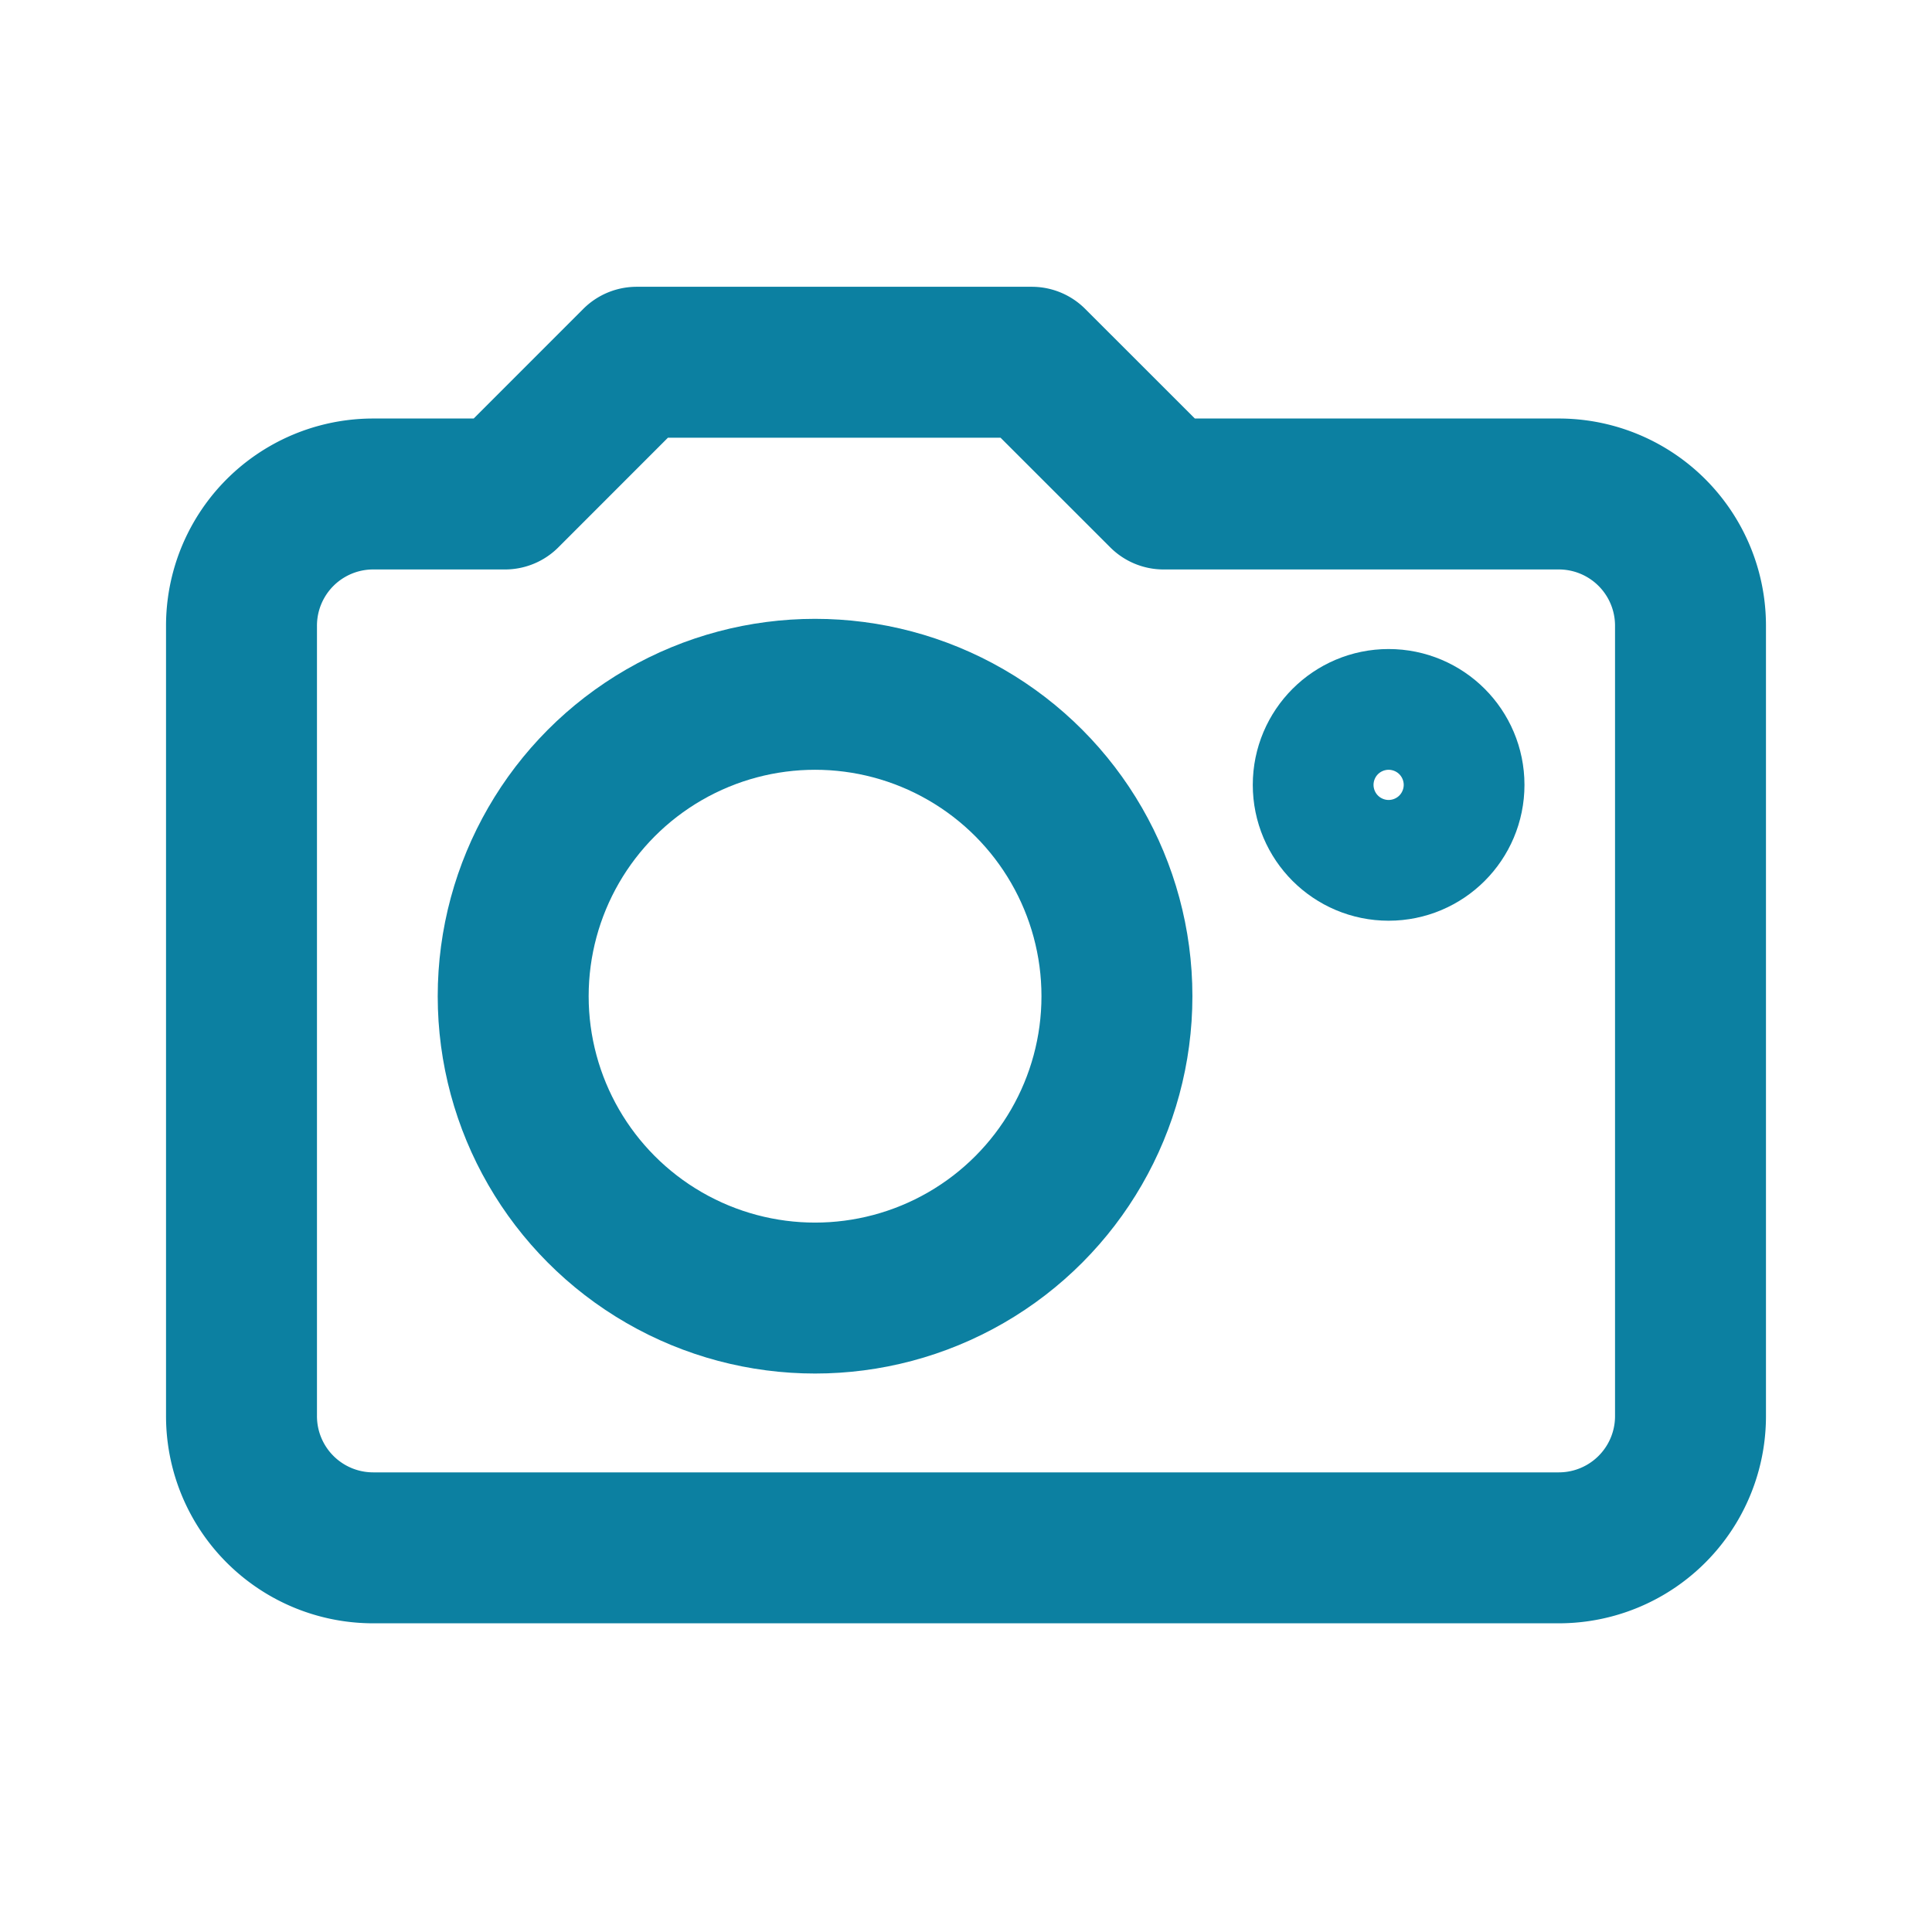 <svg id="Component_42_1" data-name="Component 42 – 1" xmlns="http://www.w3.org/2000/svg" width="32" height="32" viewBox="0 0 32 32">
  <rect id="Rectangle_99747" data-name="Rectangle 99747" width="32" height="32" fill="#fff" opacity="0"/>
  <g id="Group_3698" data-name="Group 3698" transform="translate(-5 -3)">
    <path id="Path_5521" data-name="Path 5521" d="M24.273,11.182h6.545A2.181,2.181,0,0,1,33,13.364V26.455a2.181,2.181,0,0,1-2.182,2.182H11.182A2.181,2.181,0,0,1,9,26.455V13.364a2.181,2.181,0,0,1,2.182-2.182h2.182L15.545,9h6.545Z" fill="none" stroke="#0c80a1" stroke-linecap="round" stroke-linejoin="round" stroke-width="2.5"/>
    <circle id="Ellipse_13" data-name="Ellipse 13" cx="5" cy="5" r="5" transform="translate(13.5 14.5)" fill="none" stroke="#0c80a1" stroke-linecap="round" stroke-linejoin="round" stroke-width="2.5"/>
    <circle id="Ellipse_14" data-name="Ellipse 14" cx="1" cy="1" r="1" transform="translate(27 15)" fill="none" stroke="#0c80a1" stroke-width="2.5"/>
  </g>
</svg>
